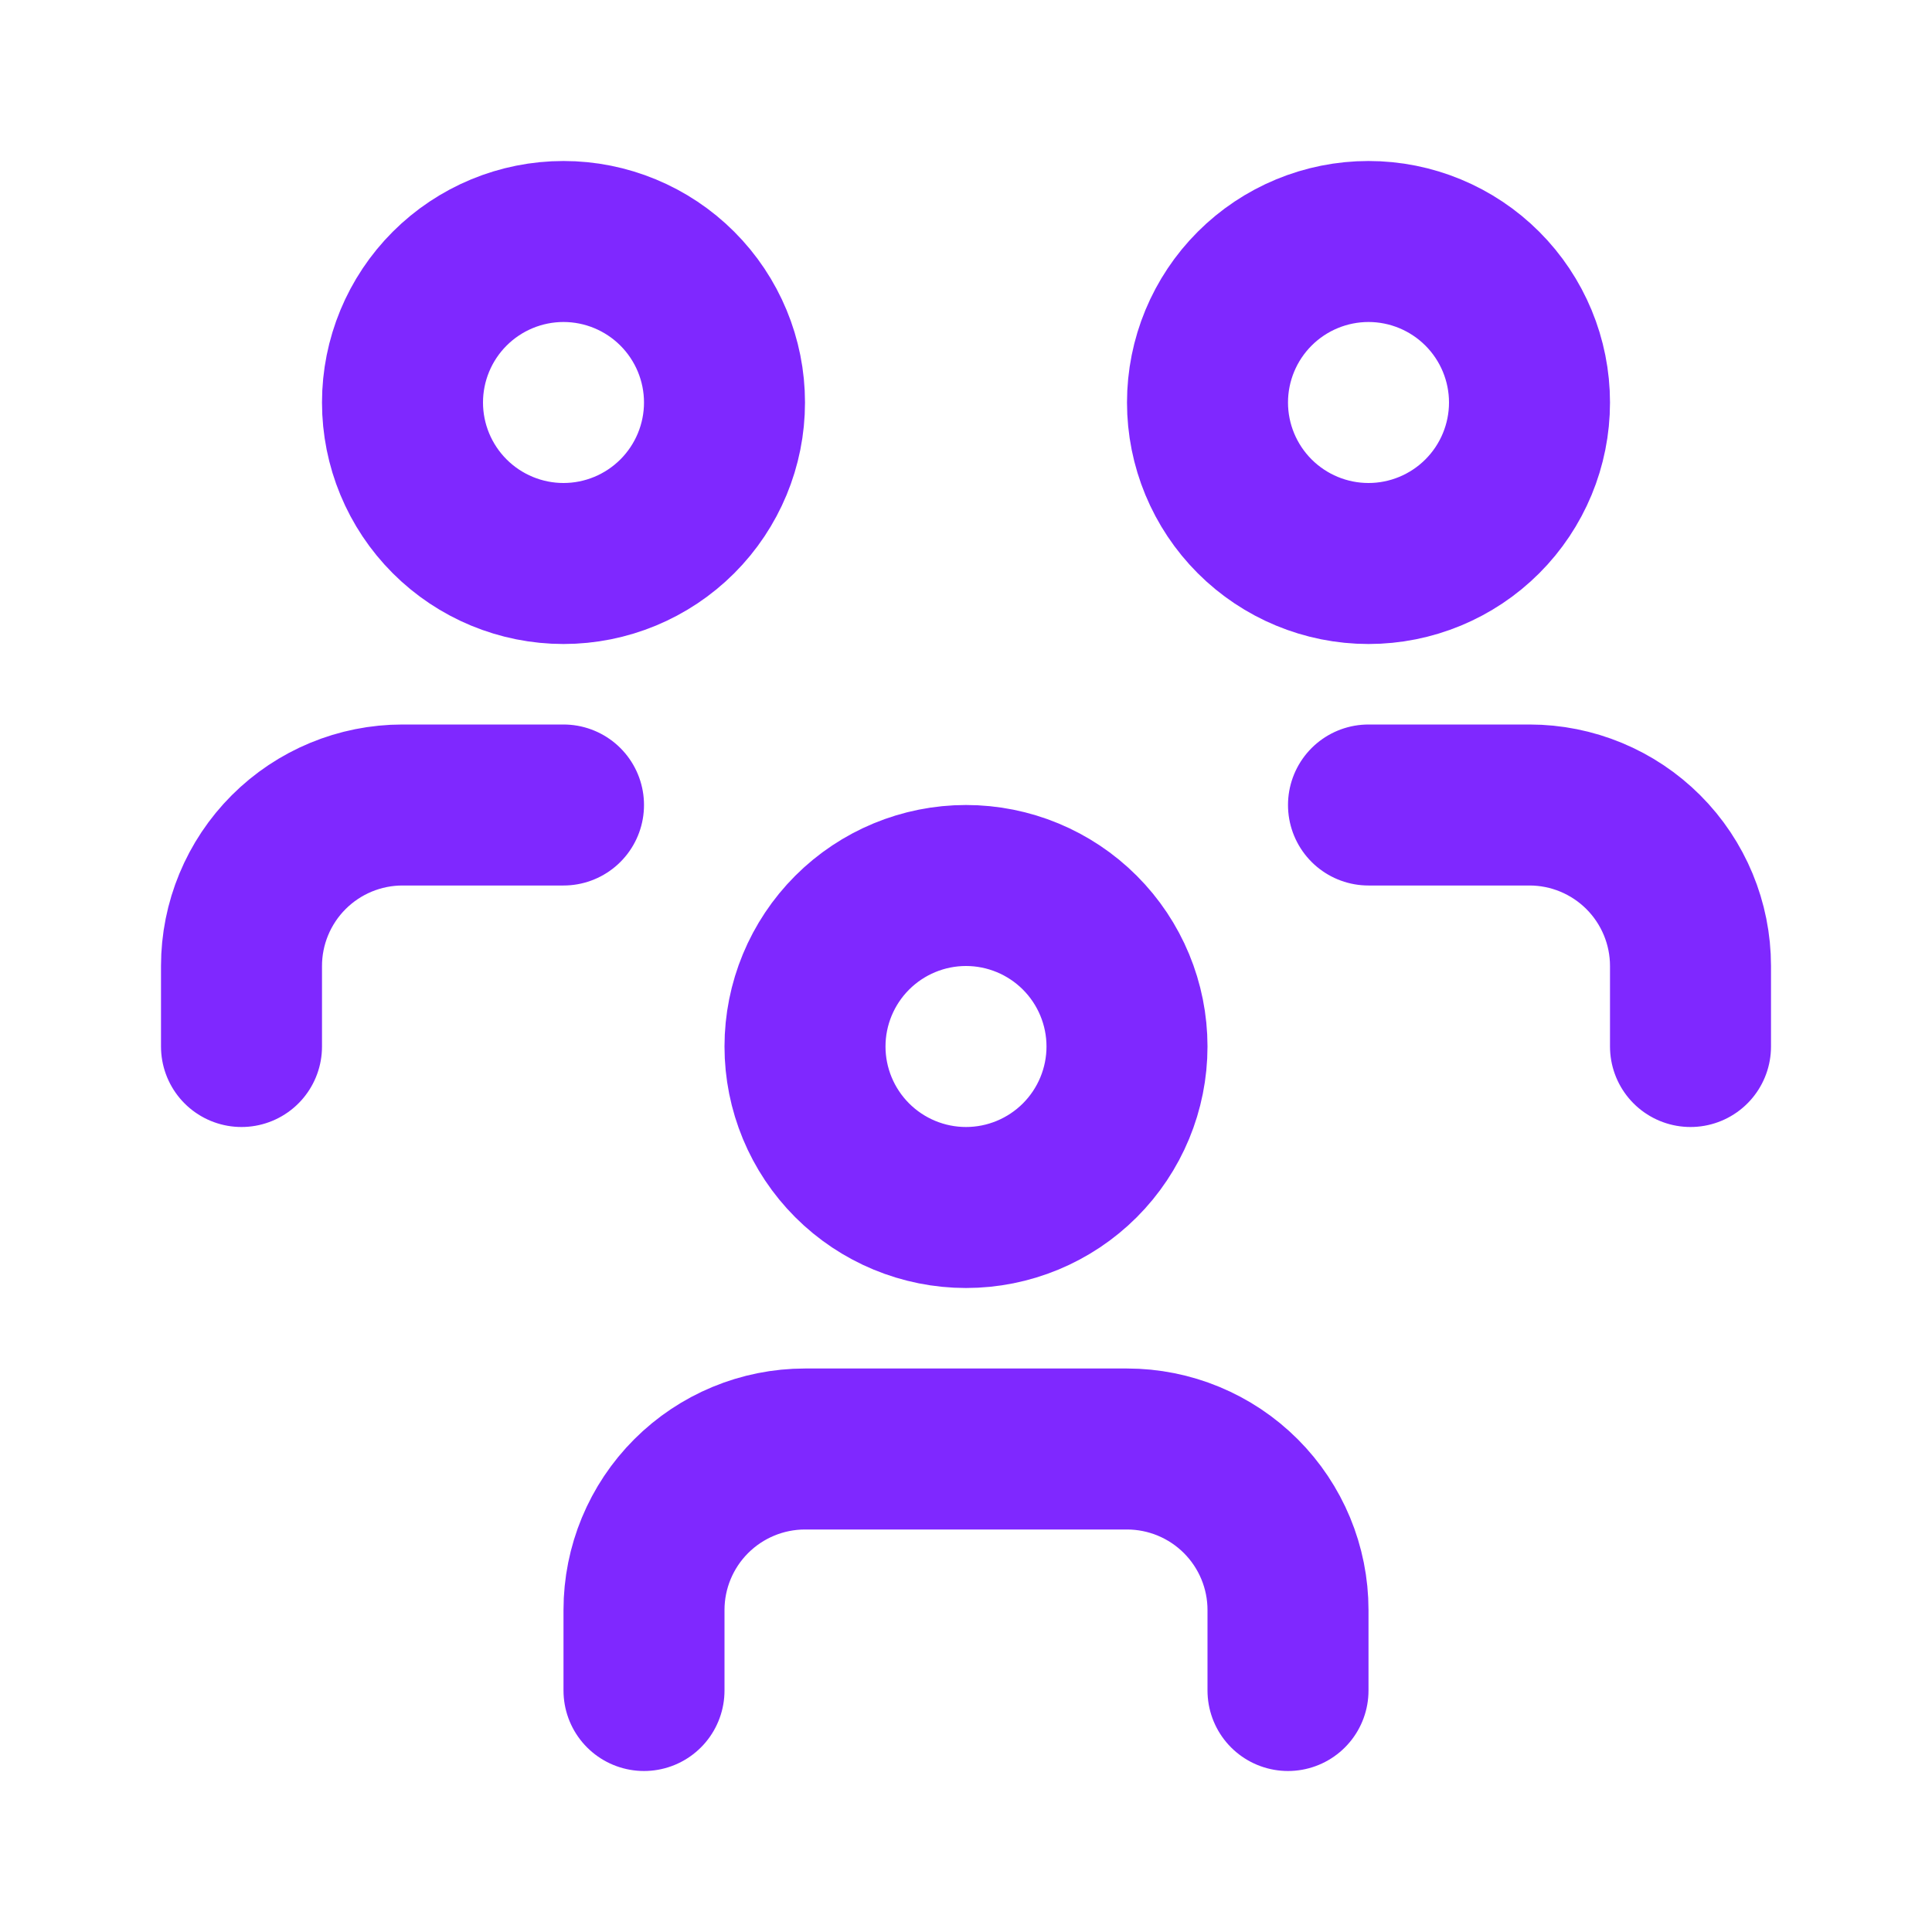 <svg width="24" height="24" viewBox="0 0 24 24" fill="none" xmlns="http://www.w3.org/2000/svg">
<path d="M8 21V20C8 19.47 8.211 18.961 8.586 18.586C8.961 18.211 9.47 18 10 18H14C14.53 18 15.039 18.211 15.414 18.586C15.789 18.961 16 19.47 16 20V21M17 10H19C19.53 10 20.039 10.211 20.414 10.586C20.789 10.961 21 11.47 21 12V13M3 13V12C3 11.47 3.211 10.961 3.586 10.586C3.961 10.211 4.47 10 5 10H7M10 13C10 13.53 10.211 14.039 10.586 14.414C10.961 14.789 11.47 15 12 15C12.53 15 13.039 14.789 13.414 14.414C13.789 14.039 14 13.53 14 13C14 12.47 13.789 11.961 13.414 11.586C13.039 11.211 12.53 11 12 11C11.47 11 10.961 11.211 10.586 11.586C10.211 11.961 10 12.47 10 13ZM15 5C15 5.53 15.211 6.039 15.586 6.414C15.961 6.789 16.47 7 17 7C17.53 7 18.039 6.789 18.414 6.414C18.789 6.039 19 5.53 19 5C19 4.47 18.789 3.961 18.414 3.586C18.039 3.211 17.53 3 17 3C16.47 3 15.961 3.211 15.586 3.586C15.211 3.961 15 4.47 15 5ZM5 5C5 5.53 5.211 6.039 5.586 6.414C5.961 6.789 6.47 7 7 7C7.53 7 8.039 6.789 8.414 6.414C8.789 6.039 9 5.53 9 5C9 4.47 8.789 3.961 8.414 3.586C8.039 3.211 7.53 3 7 3C6.47 3 5.961 3.211 5.586 3.586C5.211 3.961 5 4.47 5 5Z" stroke="#7F28FF" stroke-width="2" stroke-linecap="round" stroke-linejoin="round"/>
</svg>
